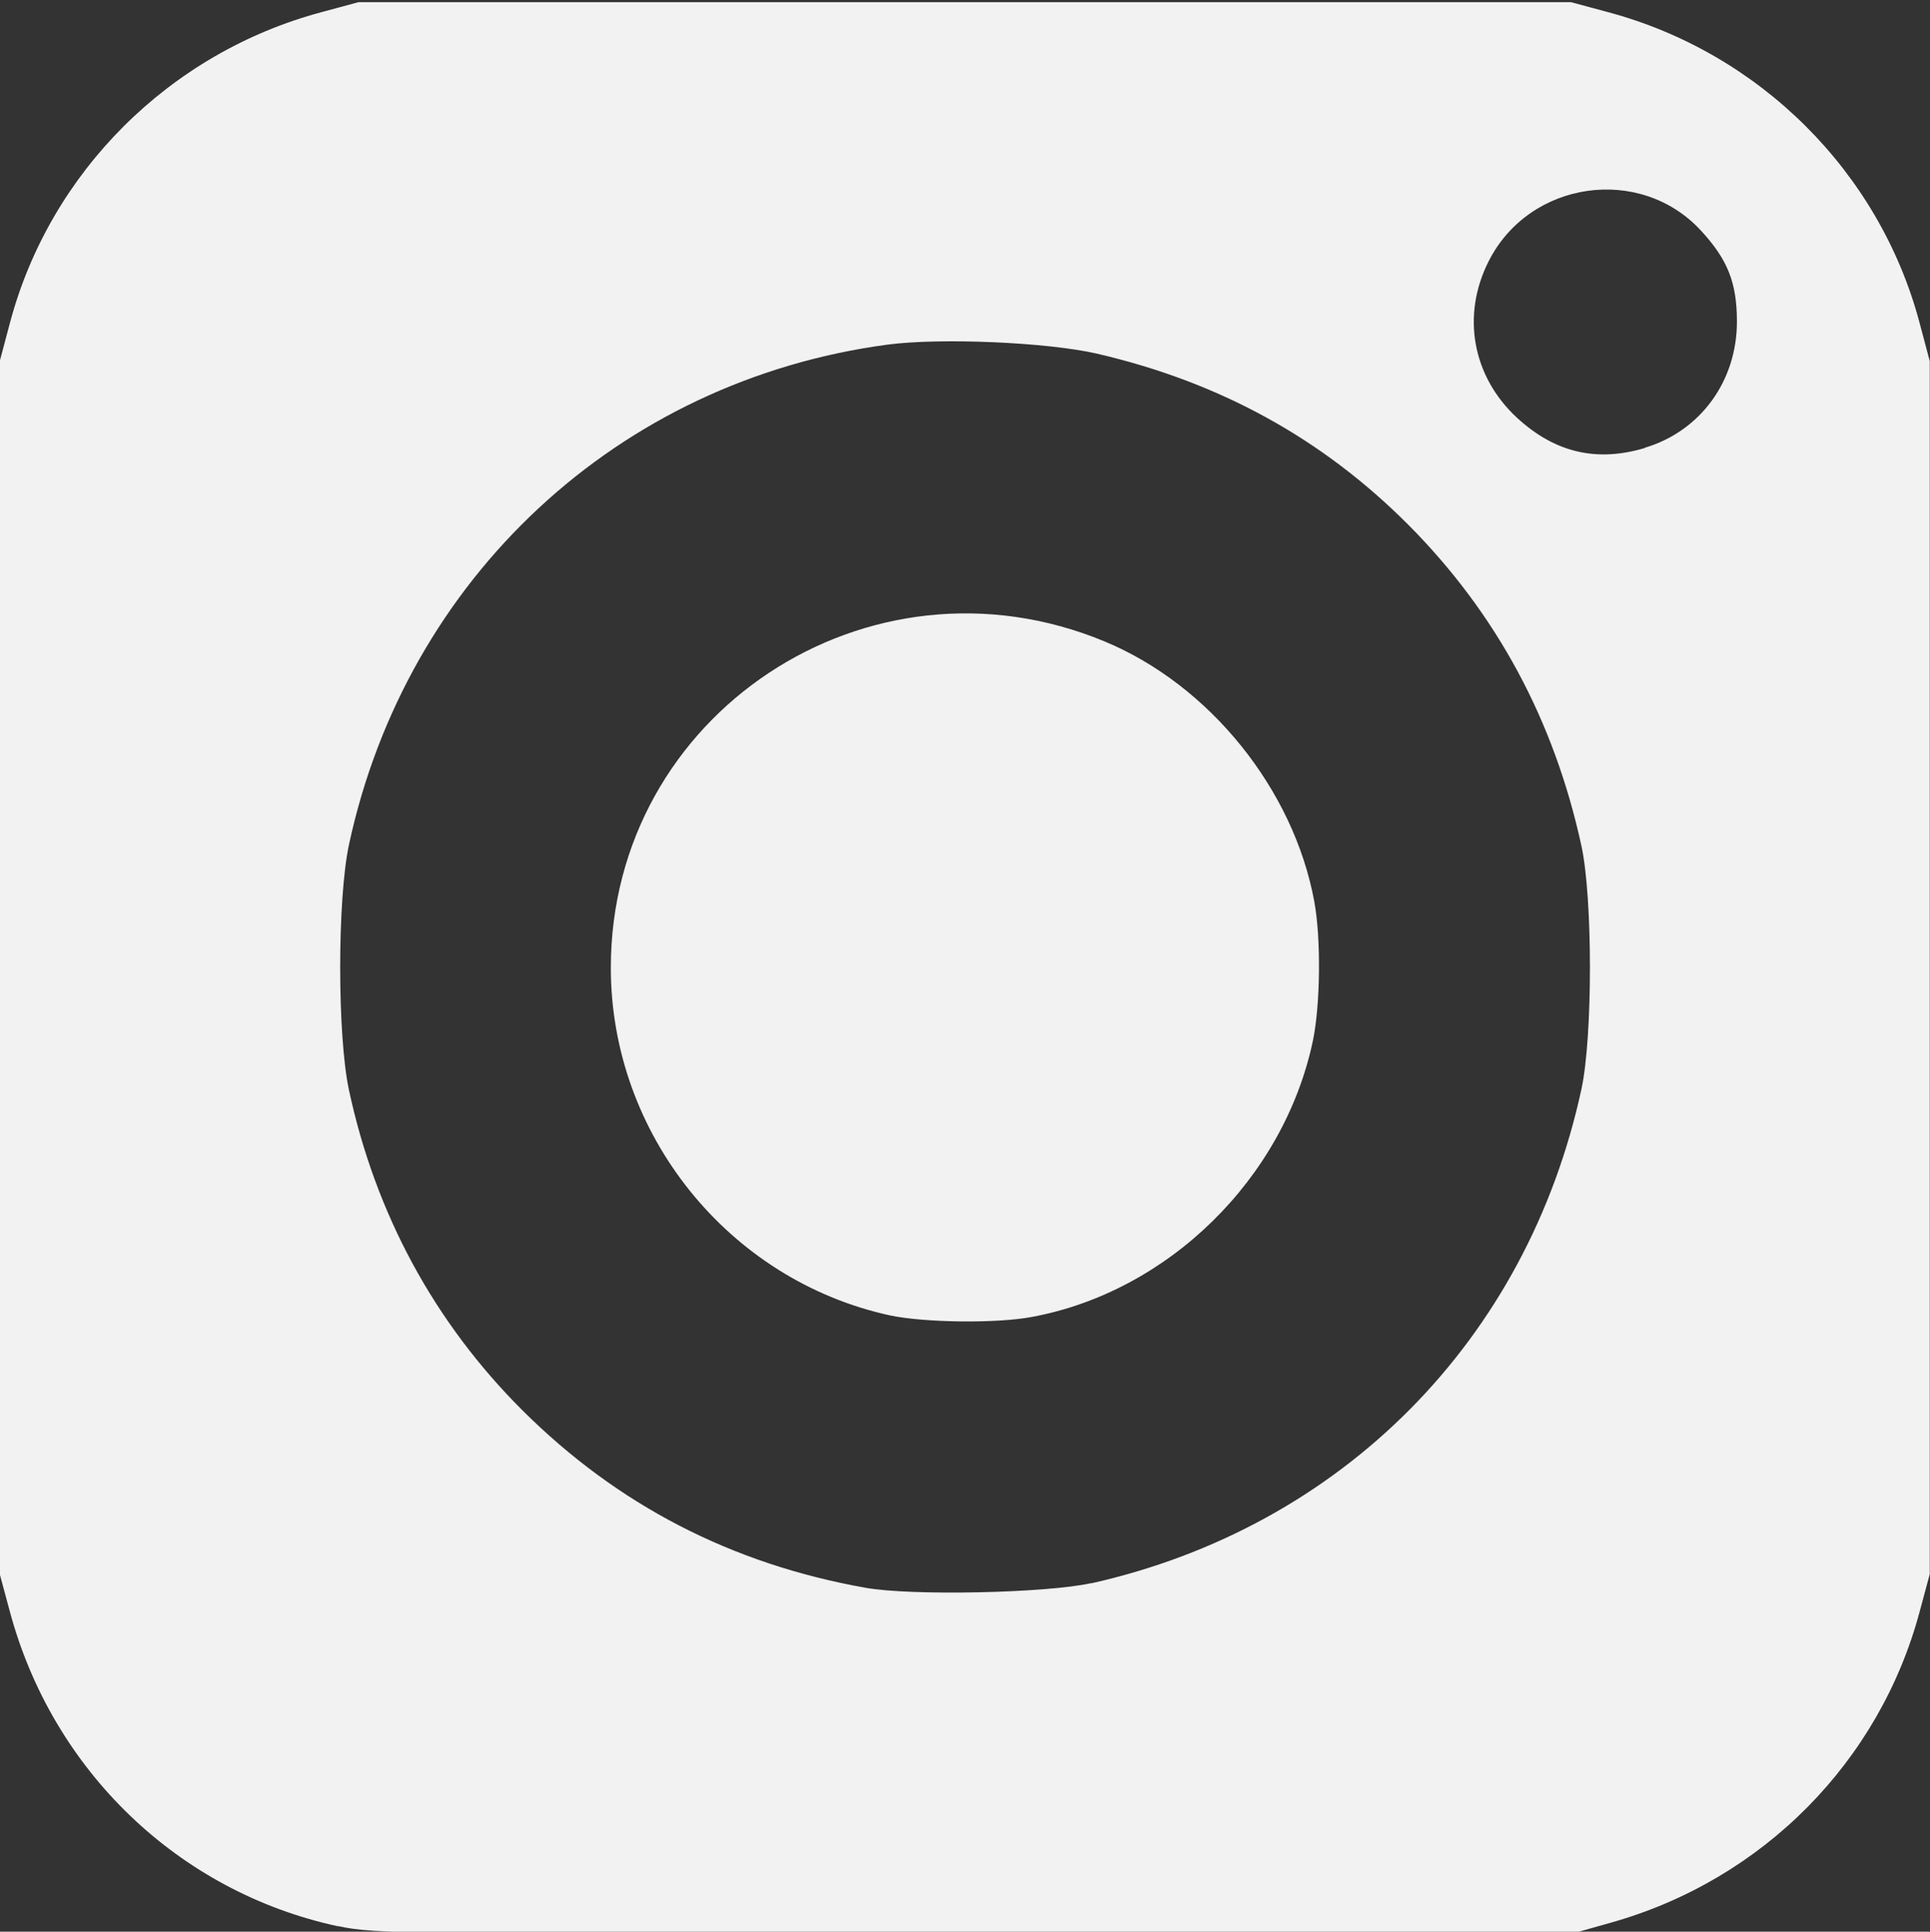 <svg width="7.937mm" height="7.942mm" version="1.1" viewBox="0 0 7.937 7.942" xmlns="http://www.w3.org/2000/svg">
 <rect x="0" y="0" width="7.937" height="7.942" fill="#333333" stroke="none"/>
 <g transform="translate(-56.092 -241.56)">
  <path d="m57.483 249.48c-0.656-0.141-1.175-0.639-1.351-1.296l-0.041-0.152v-4.987l0.042-0.158c0.165-0.62 0.657-1.11 1.281-1.277l0.152-0.041h4.987l0.152 0.041c0.624 0.167 1.116 0.657 1.281 1.277l0.042 0.158v4.987l-0.041 0.152c-0.165 0.619-0.645 1.104-1.267 1.28l-0.149 0.042-2.465 4e-3c-2.326 3e-3 -2.474 2e-3 -2.624-0.031zm3.096-1.41c1.031-0.231 1.794-1 2.017-2.034 0.046-0.215 0.046-0.781 0-0.996-0.112-0.517-0.349-0.957-0.712-1.322-0.354-0.355-0.776-0.587-1.281-0.704-0.205-0.047-0.644-0.066-0.862-0.037-1.106 0.148-1.978 0.958-2.214 2.056-0.048 0.224-0.048 0.784-1.4e-4 1.008 0.109 0.509 0.351 0.956 0.714 1.318 0.391 0.389 0.859 0.631 1.41 0.729 0.189 0.034 0.745 0.022 0.929-0.019zm-0.828-1.102c-0.664-0.145-1.147-0.746-1.147-1.429 0-1.044 1.06-1.744 2.03-1.342 0.432 0.179 0.778 0.608 0.863 1.07 0.028 0.153 0.025 0.425-6e-3 0.573-0.12 0.566-0.595 1.032-1.158 1.135-0.147 0.027-0.441 0.023-0.582-7e-3zm3.105-3.567c0.229-0.068 0.38-0.275 0.379-0.521-5e-4 -0.158-0.038-0.253-0.148-0.372-0.25-0.271-0.705-0.206-0.873 0.126-0.113 0.223-0.067 0.475 0.118 0.645 0.155 0.142 0.326 0.182 0.524 0.123z" fill="#f2f2f2" stroke-width=".071"/>
 </g>
</svg>
